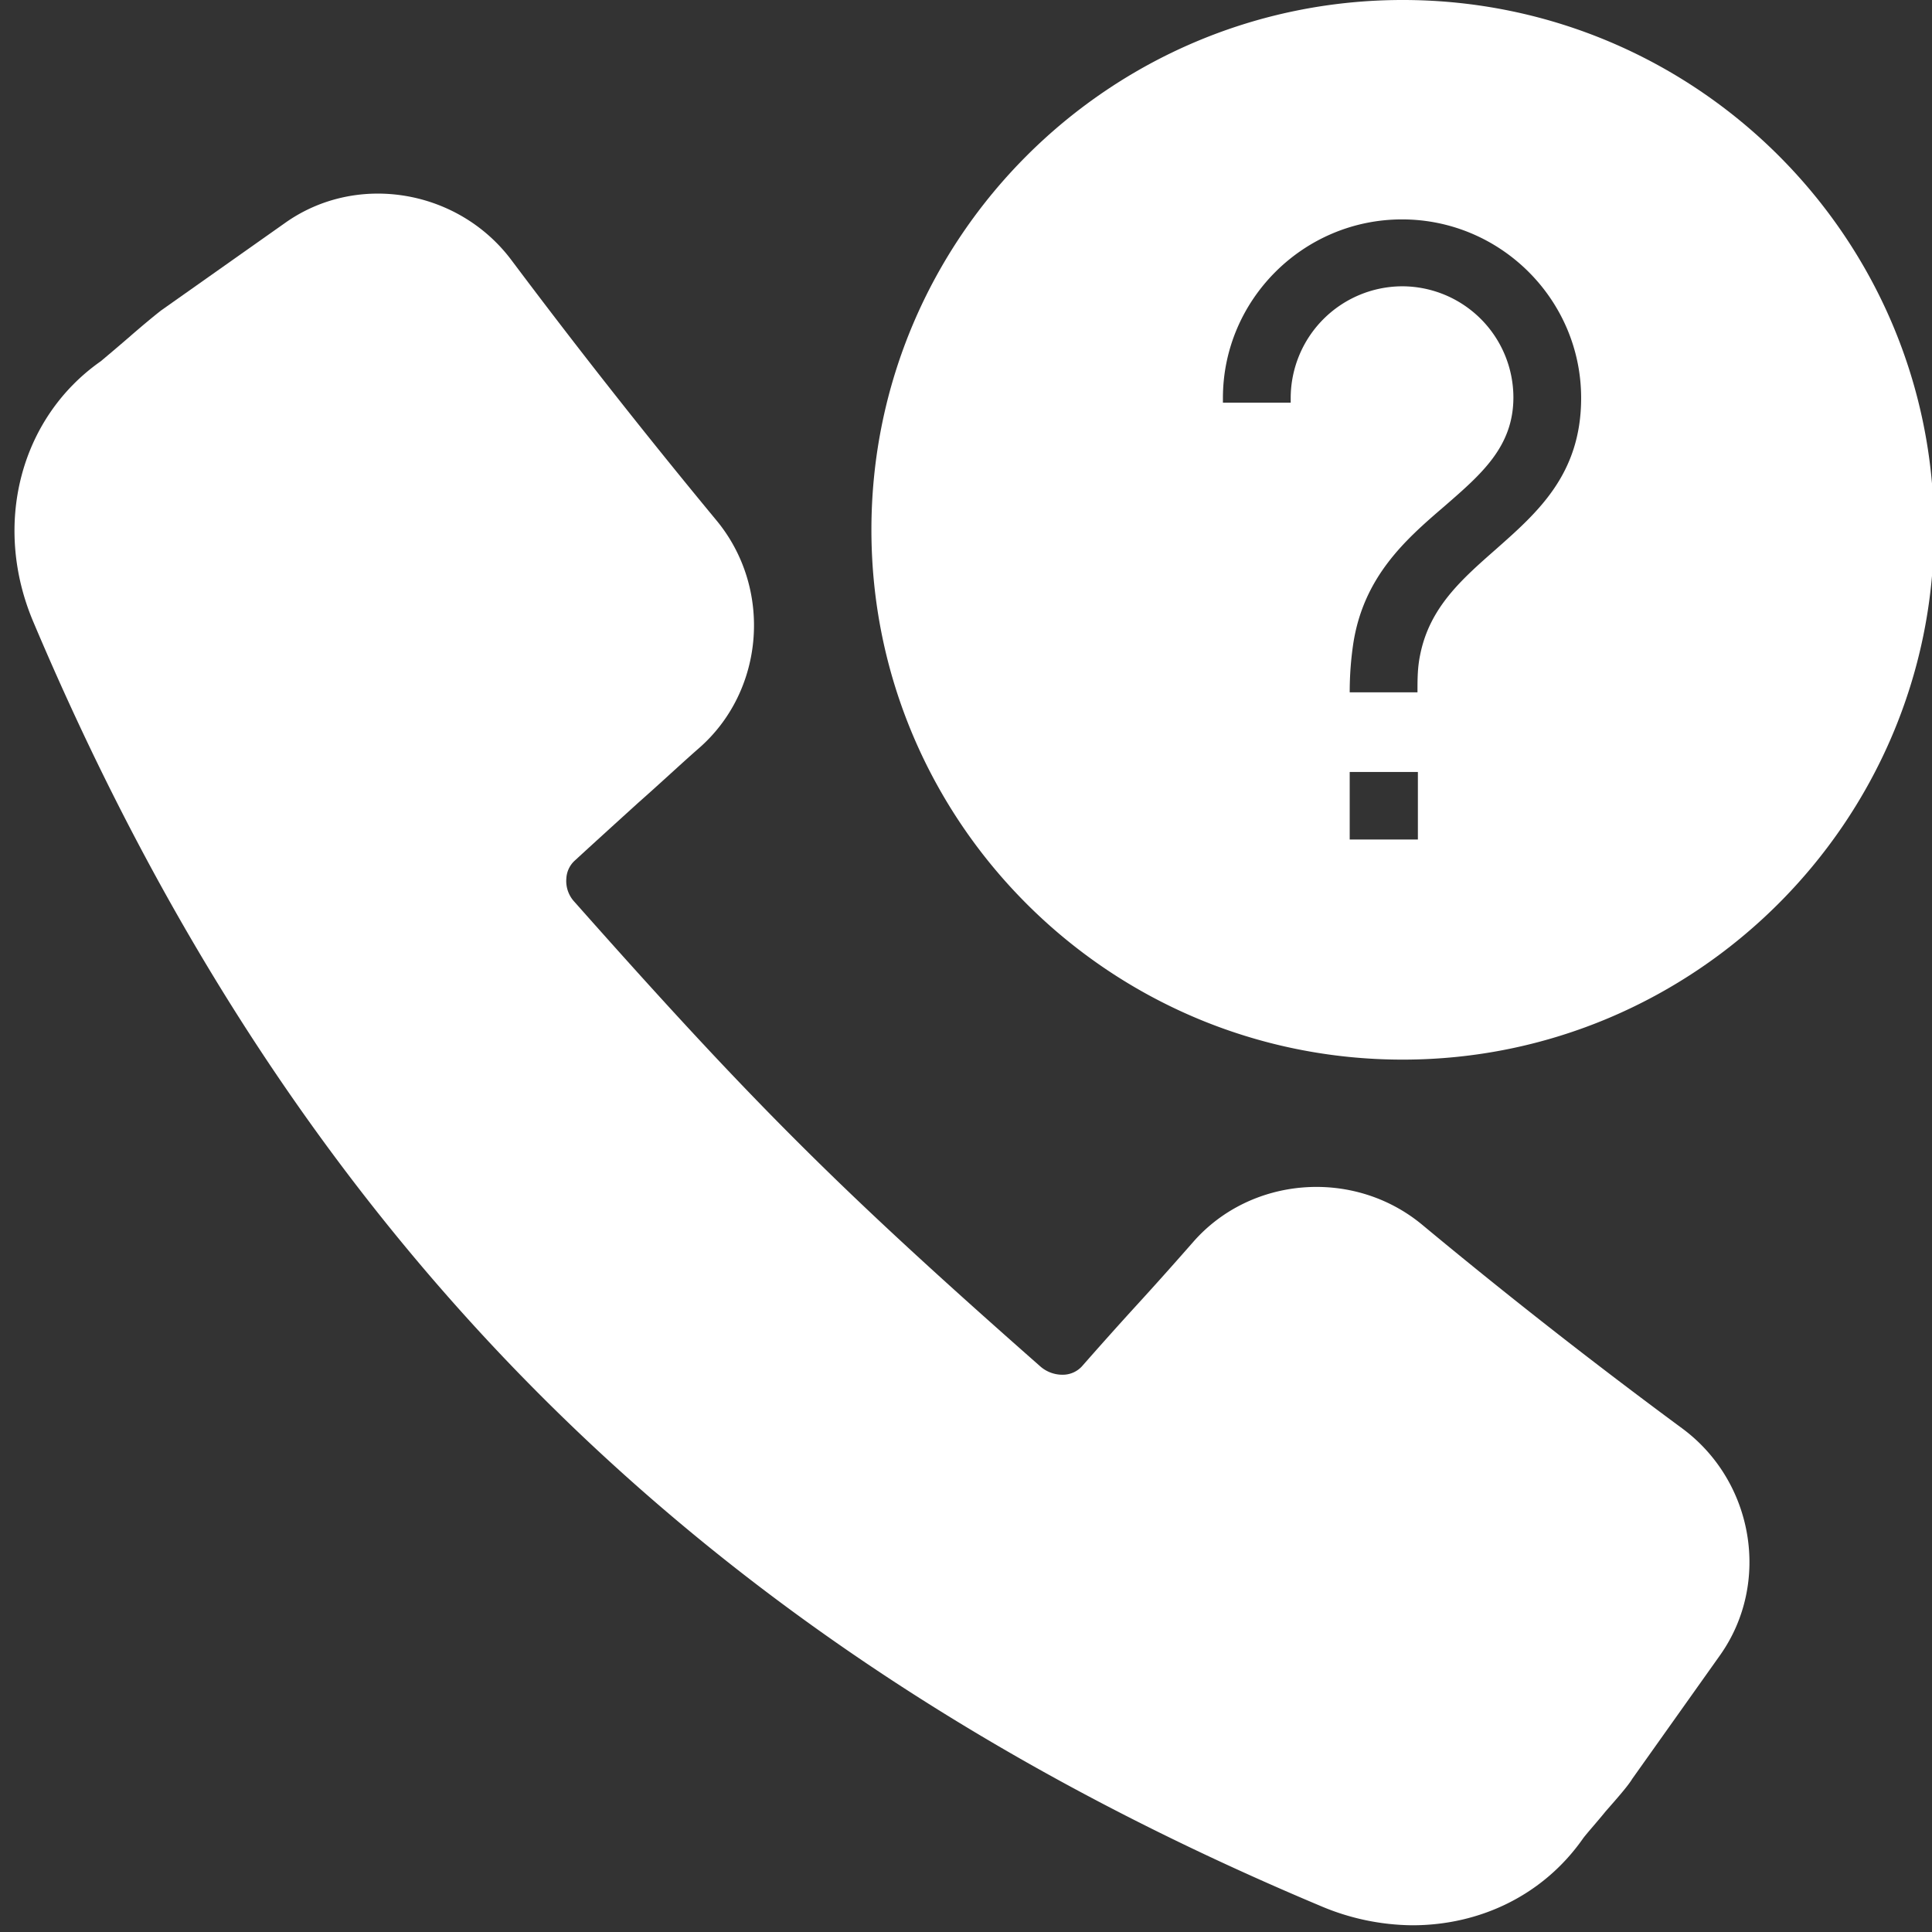 <svg xmlns="http://www.w3.org/2000/svg" xmlns:xlink="http://www.w3.org/1999/xlink" width="48" height="48" viewBox="0 0 48 48"><rect x="0" y="0" width="48" height="48" fill="#333333" stroke="none"/><defs><path id="rmsca" d="M1543.838 248.961c.566-.499 1.116-1.014 1.516-1.363 1.65-1.43 1.85-3.989.434-5.684a171.963 171.963 0 0 1-5.067-6.432c-1.317-1.778-3.85-2.21-5.633-.947l-3.084 2.177c-.15.117-.416.333-.816.682-.25.216-.584.498-.684.581-2.016 1.413-2.7 4.089-1.666 6.499 6.466 15.29 16.616 25.428 31.966 31.877a5.93 5.93 0 0 0 2.284.482c1.683 0 3.25-.748 4.233-2.144.067-.1.367-.433.567-.682.35-.399.566-.648.666-.814l2.184-3.075c1.266-1.795.833-4.321-.95-5.634a143.417 143.417 0 0 1-6.45-5.052c-1.7-1.413-4.267-1.214-5.7.432-.35.399-.85.964-1.367 1.529s-1.033 1.146-1.383 1.545a.646.646 0 0 1-.45.216.833.833 0 0 1-.584-.199c-5-4.404-7.166-6.565-11.583-11.55a.758.758 0 0 1-.2-.583.643.643 0 0 1 .217-.448c.416-.383.983-.898 1.55-1.413z"/><path id="rmscb" d="M1561.533 248.18h1.694v1.678h-1.694zm-1.466-9.291v.116h-1.684v-.116c0-2.443 2-4.438 4.45-4.438s4.45 1.995 4.45 4.438c0 1.894-1.083 2.842-2.116 3.756-.85.748-1.65 1.446-1.884 2.626-.066.316-.066.598-.066.93h-1.684c0-.448.034-.83.084-1.18.25-1.695 1.316-2.625 2.266-3.44.917-.798 1.717-1.479 1.717-2.709a2.767 2.767 0 0 0-2.767-2.759 2.78 2.78 0 0 0-2.766 2.776zm15.983 3.274c0-7.263-5.917-13.163-13.2-13.163-7.283 0-13.2 5.9-13.2 13.163s5.917 13.163 13.2 13.163c7.267 0 13.2-5.917 13.2-13.163z"/></defs><g><g transform="translate(-1528 -229)"><g><use fill="#fff" xlink:href="#rmsca"/></g><g><use fill="#fff" xlink:href="#rmscb"/></g></g></g></svg>